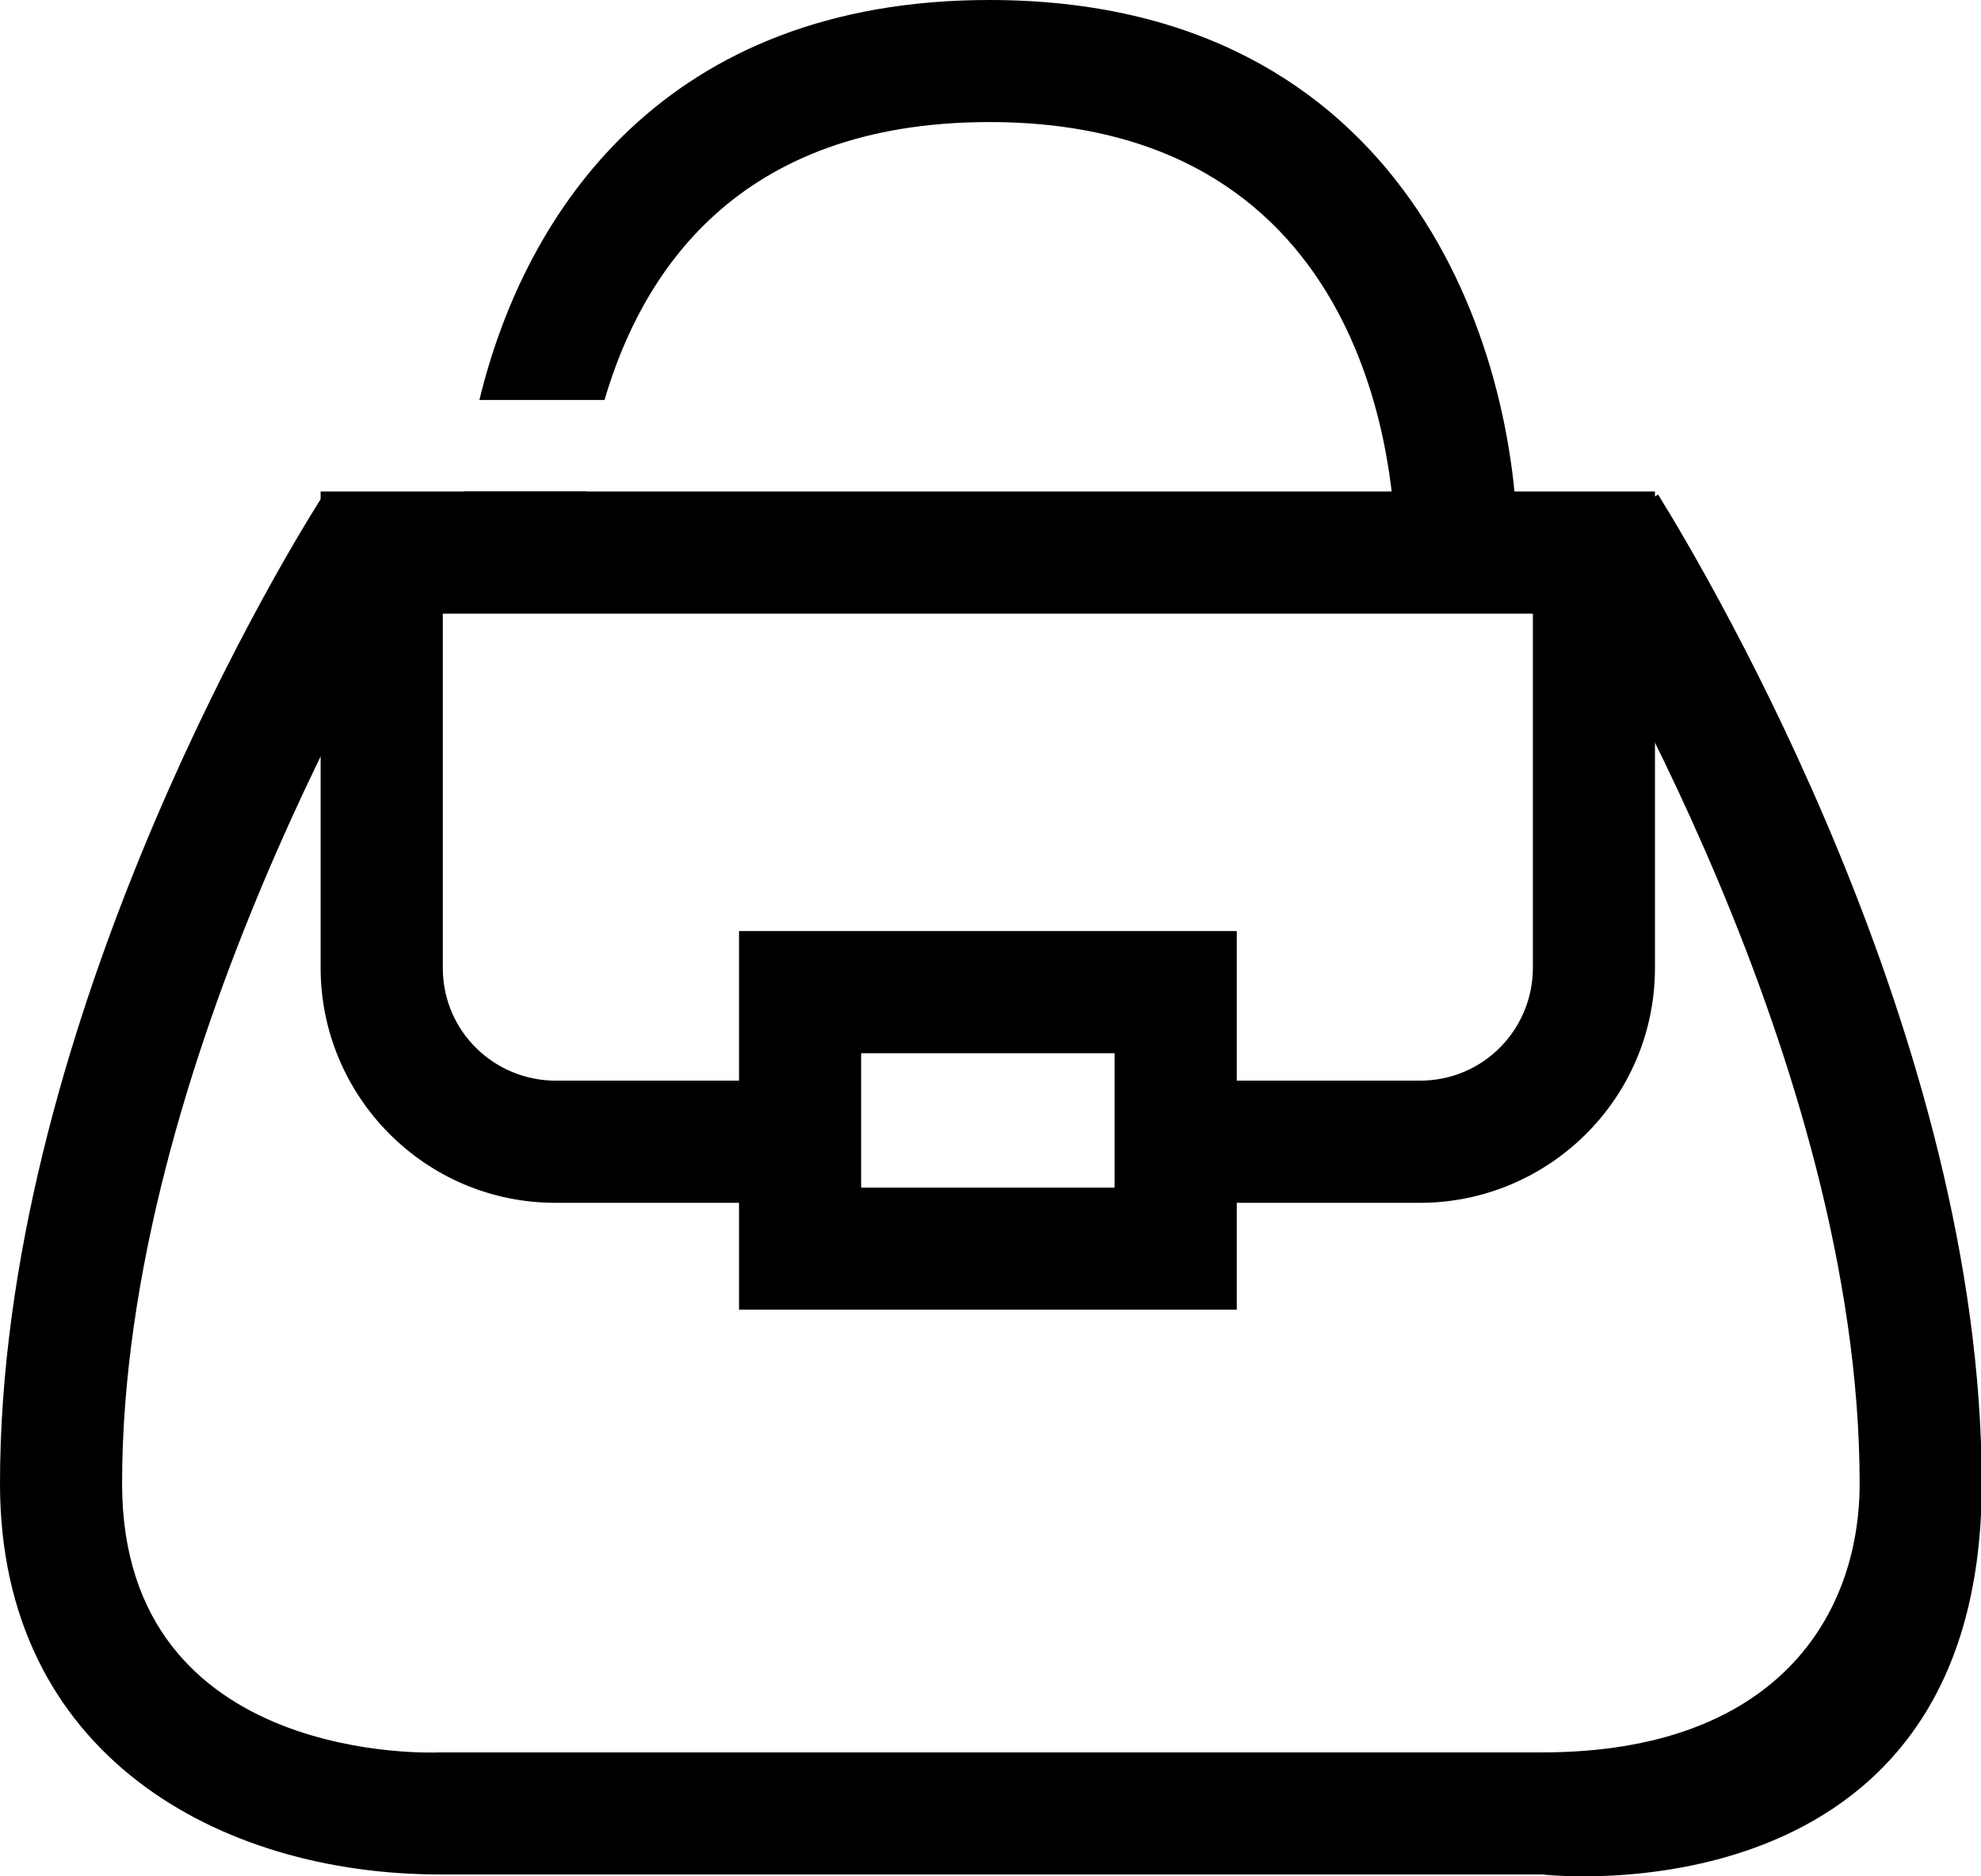 <svg width="19" height="18" viewBox="0 0 19 18" fill="none" xmlns="http://www.w3.org/2000/svg">
<path d="M11.862 12.564H7.088V8.932H11.862V12.564ZM8.259 11.393H10.69V10.104H8.259V11.393Z" fill="black"/>
<path d="M14.79 17.982H4.217C2.109 17.982 0 16.84 0 14.233C0 9.957 2.577 5.564 3.104 4.744L4.1 5.359C3.807 5.857 1.171 10.192 1.171 14.233C1.171 16.965 4.217 16.811 4.217 16.811H14.79C17.045 16.811 17.836 15.493 17.836 14.233C17.836 10.192 15.2 5.828 14.907 5.359L15.903 4.744C16.43 5.594 19.007 9.987 19.007 14.233C19.007 18.48 14.79 17.982 14.79 17.982Z" fill="black"/>
<path d="M3.075 4.715V9.284C3.075 10.514 4.071 11.539 5.33 11.539H7.702V10.367H5.33C4.745 10.367 4.247 9.899 4.247 9.284V5.887H14.702V9.284C14.702 9.87 14.233 10.367 13.618 10.367H11.246V11.539H13.618C14.848 11.539 15.873 10.543 15.873 9.284V4.715H3.075Z" fill="black"/>
<path d="M4.451 4.715C4.451 4.92 4.422 5.125 4.422 5.301H5.593C5.593 5.184 5.593 4.979 5.623 4.715H4.451Z" fill="black"/>
<path d="M9.489 0C6.384 0 5.037 2.021 4.598 3.837H5.798C6.15 2.636 7.058 1.171 9.489 1.171C13.179 1.171 13.384 4.598 13.384 5.301H14.555C14.555 3.339 13.501 0 9.489 0Z" fill="black"/>
</svg>
